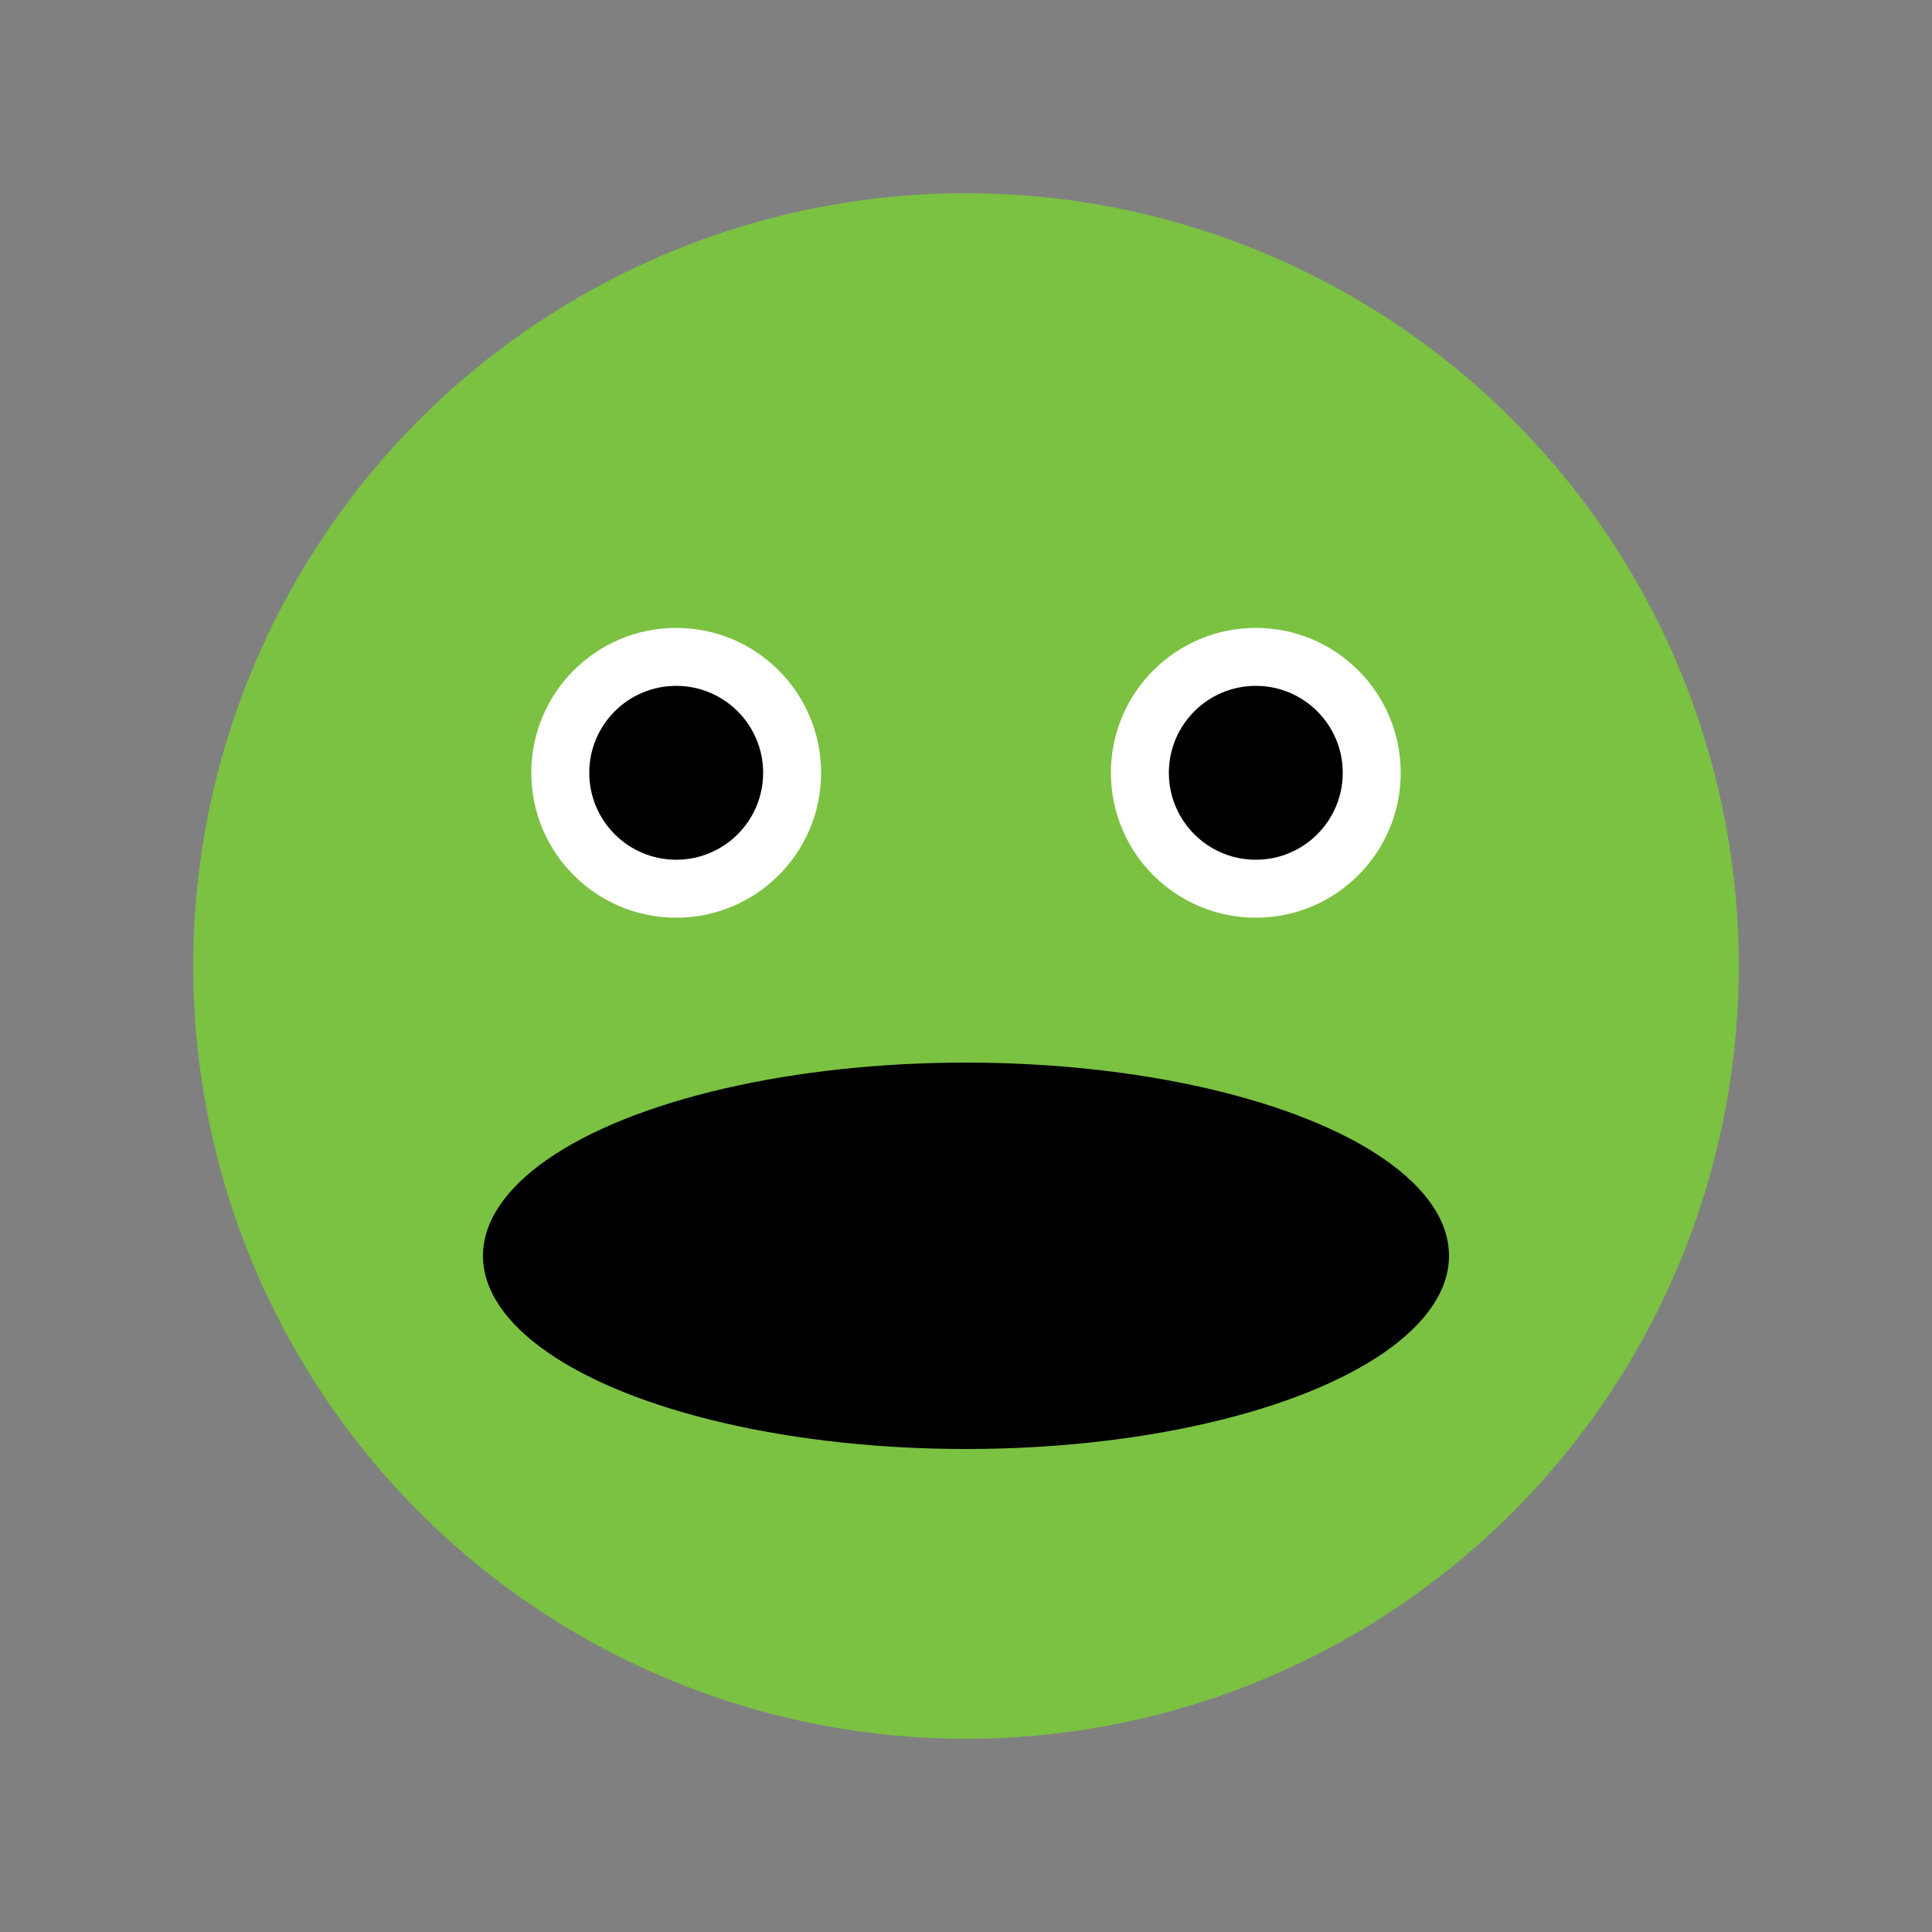 <svg width="200" height="200" xmlns="http://www.w3.org/2000/svg" xmlns:xlink="http://www.w3.org/1999/xlink">
  <rect width="100%" height="100%" fill="#808080" stroke="none"/>
  <title>Froge</title>
  <defs>
    <circle id="froge-face" cx="100" cy="100" r="80"/>
  </defs>
  <use xlink:href="#froge-face" fill="#7BC142" />
  <circle cx="70" cy="80" r="15" fill="#fff"/>
  <circle cx="130" cy="80" r="15" fill="#fff"/>
  <circle cx="70" cy="80" r="9" fill="#000"/>
  <circle cx="130" cy="80" r="9" fill="#000"/>
  <ellipse cx="100" cy="130" rx="50" ry="20" fill="#000"/>
</svg>
